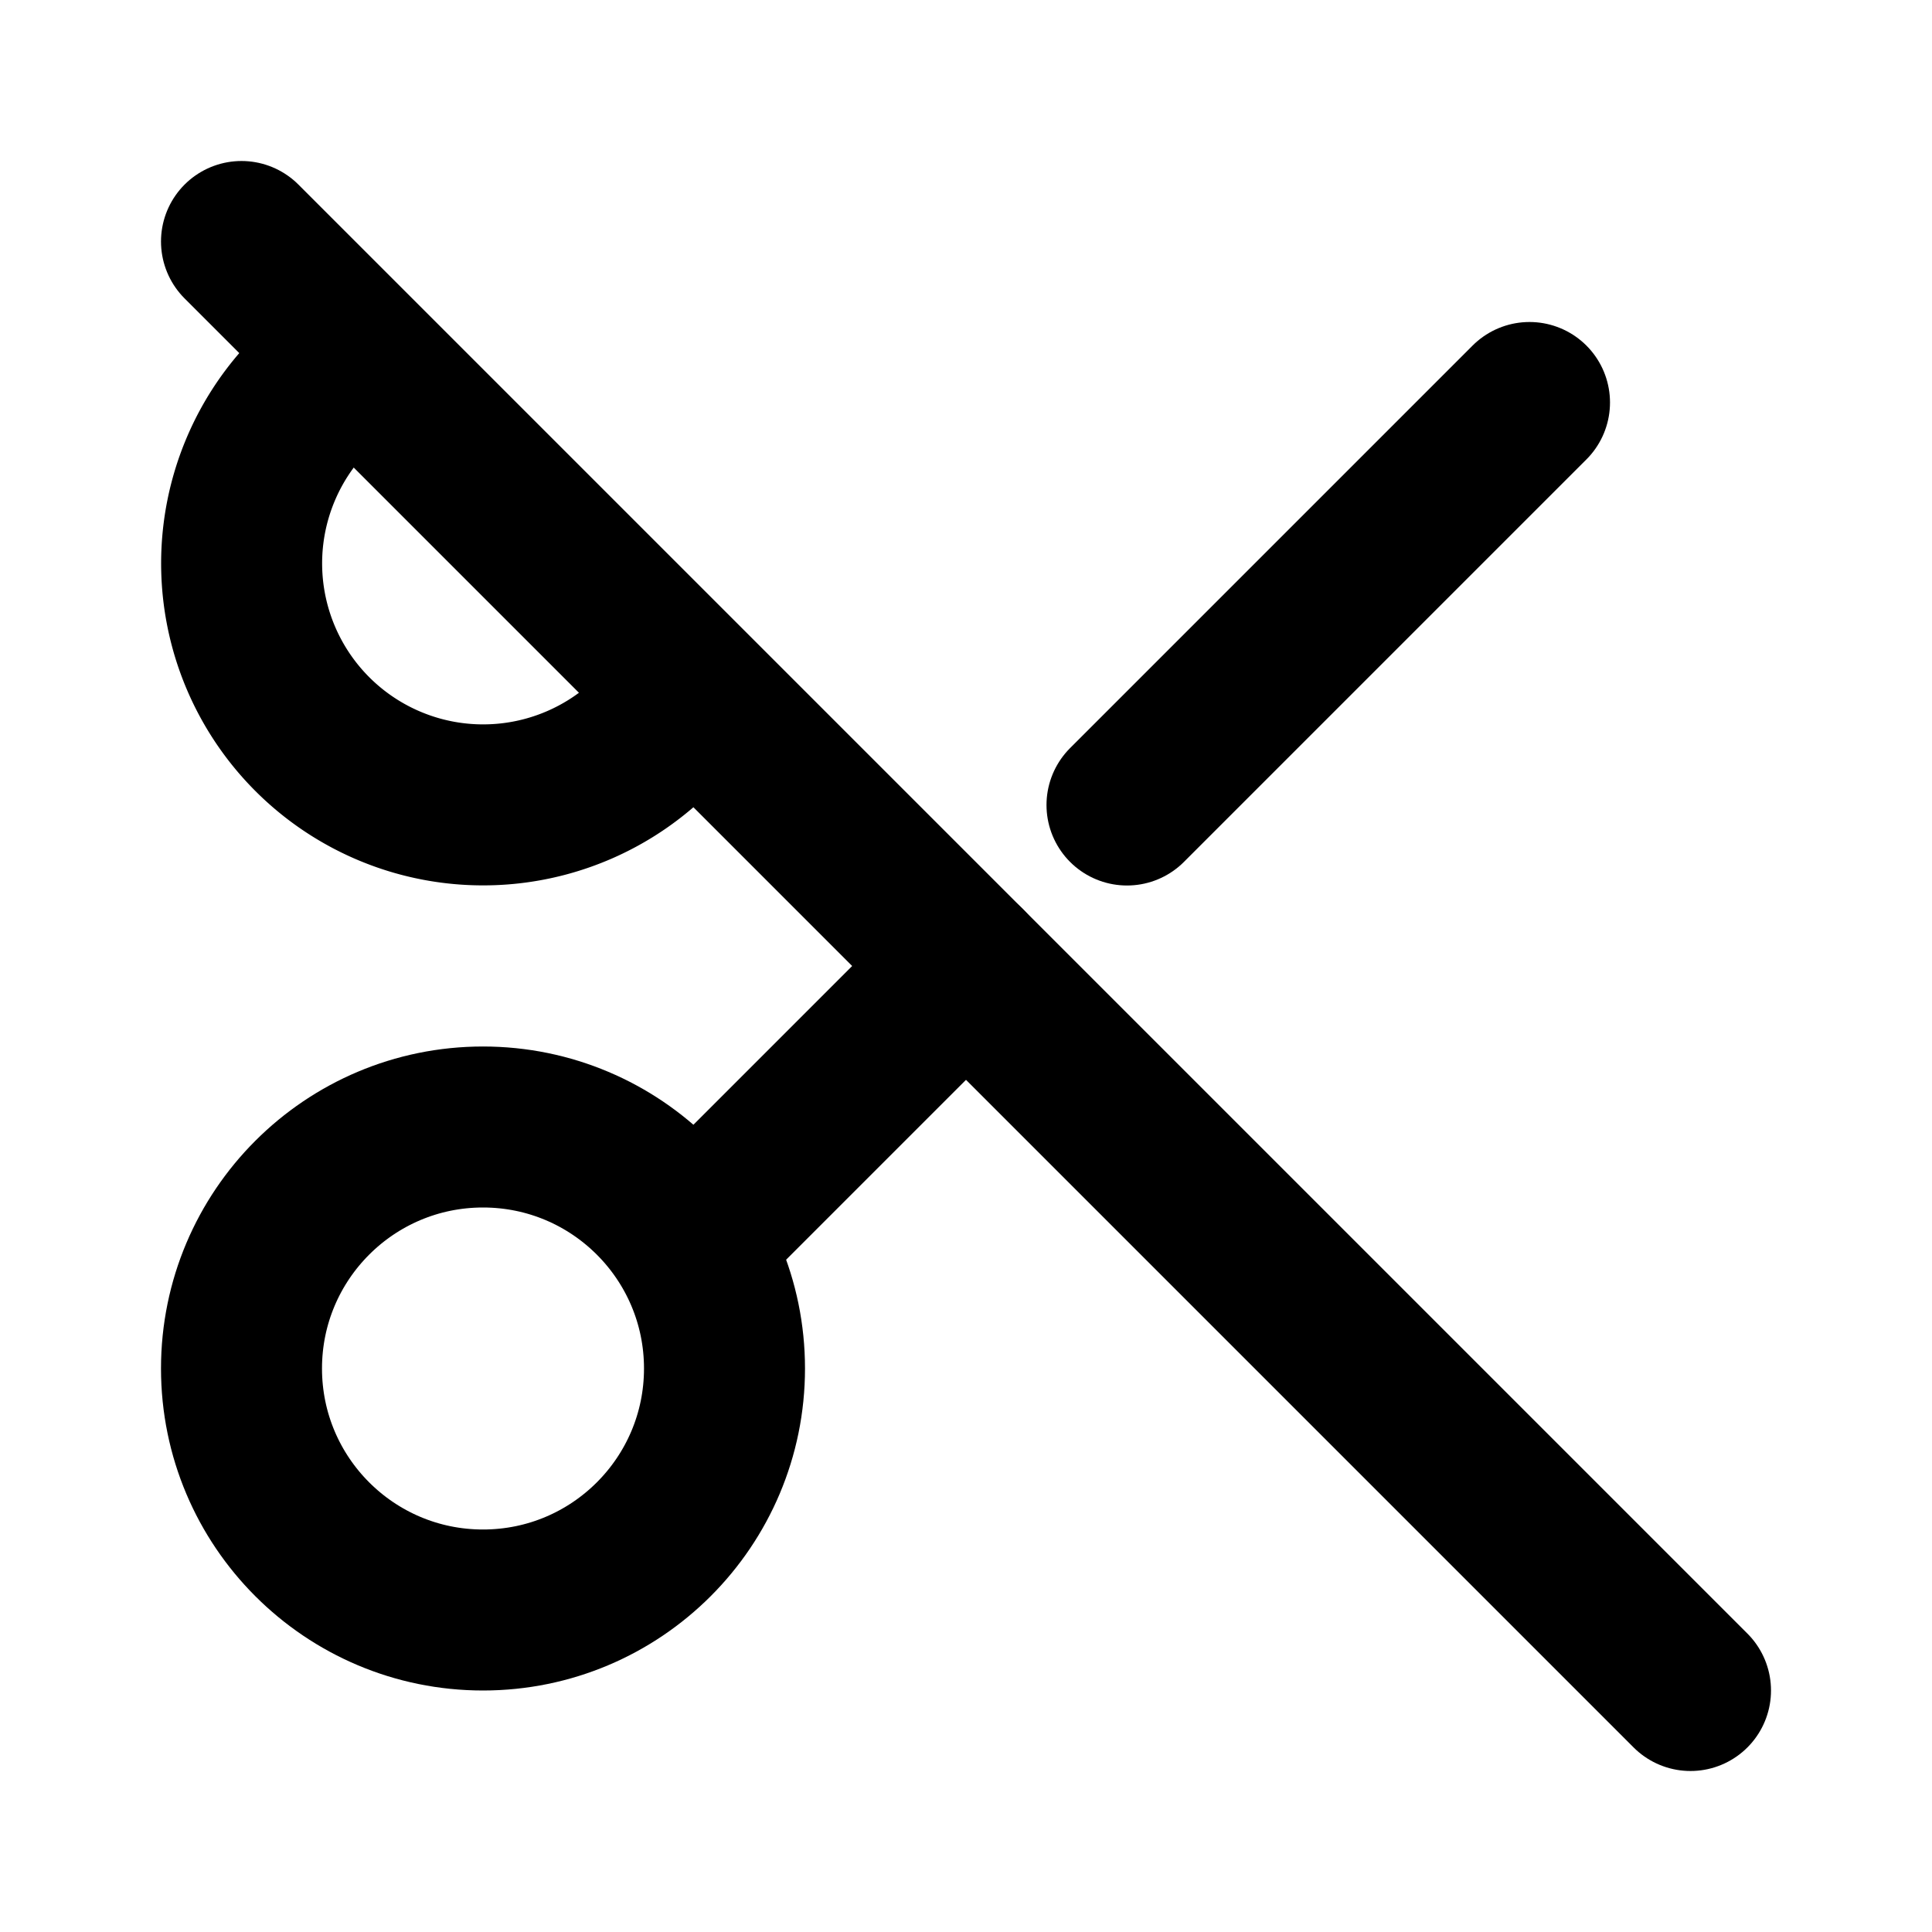 <svg xmlns="http://www.w3.org/2000/svg" class="icon icon-tabler icon-tabler-scissors-off" width="24" height="24" viewBox="0 0 24 24" stroke-width="2" stroke="currentColor" fill="none" stroke-linecap="round" stroke-linejoin="round">
  <desc>Download more icon variants from https://tabler-icons.io/i/scissors-off</desc>
  <path stroke="none" d="M0 0h24v24H0z" fill="none"/>
  <path d="M4.432 4.442a3 3 0 1 0 4.114 4.146" />
  <circle cx="6" cy="17" r="3" />
  <path d="M8.6 15.4l3.4 -3.4m2 -2l5 -5" />
  <path d="M3 3l18 18" />
</svg>


